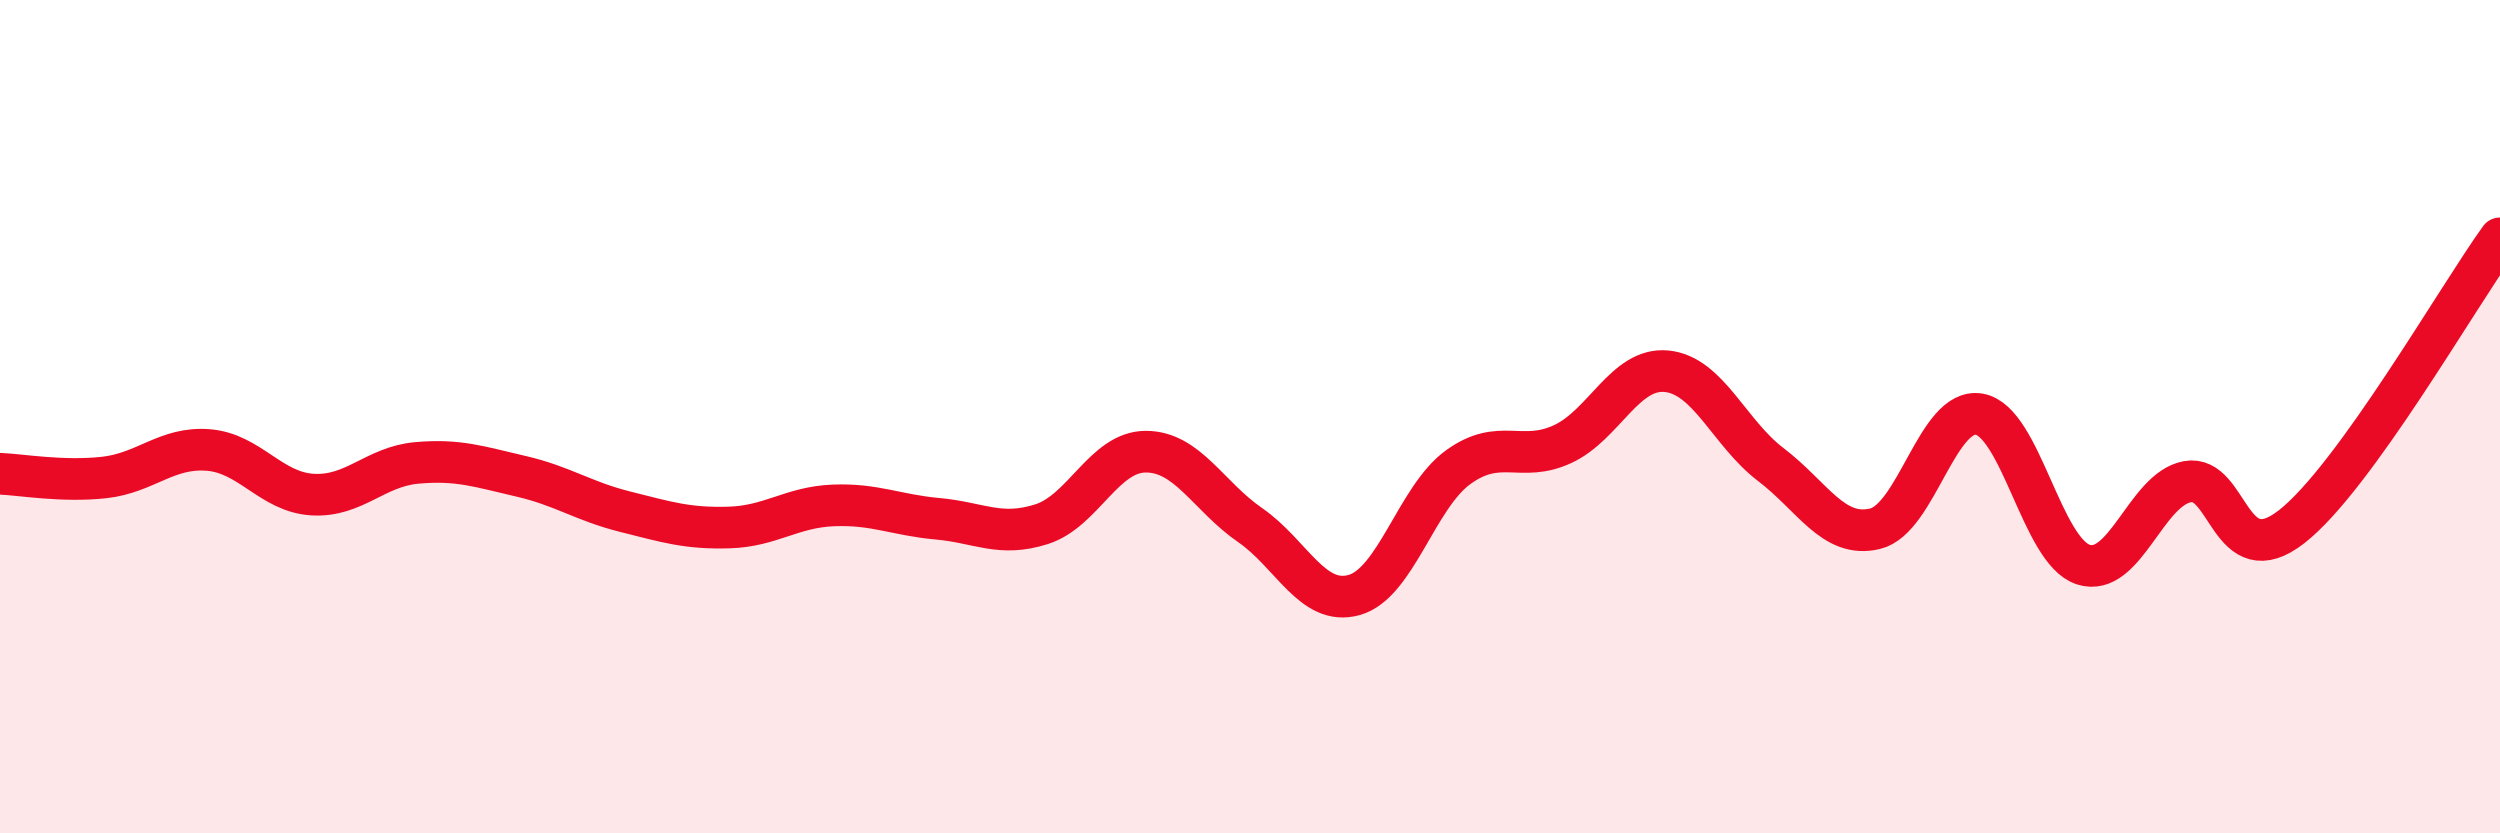
    <svg width="60" height="20" viewBox="0 0 60 20" xmlns="http://www.w3.org/2000/svg">
      <path
        d="M 0,11.37 C 0.5,11.39 1.5,11.57 2.5,11.46 C 3.5,11.35 4,10.72 5,10.8 C 6,10.88 6.5,11.81 7.5,11.87 C 8.5,11.93 9,11.2 10,11.11 C 11,11.02 11.5,11.2 12.5,11.43 C 13.5,11.66 14,12.03 15,12.28 C 16,12.53 16.5,12.69 17.5,12.66 C 18.5,12.63 19,12.17 20,12.13 C 21,12.09 21.5,12.36 22.5,12.45 C 23.5,12.54 24,12.9 25,12.58 C 26,12.26 26.5,10.84 27.5,10.84 C 28.5,10.84 29,11.91 30,12.6 C 31,13.29 31.5,14.56 32.5,14.28 C 33.5,14 34,11.93 35,11.21 C 36,10.49 36.5,11.12 37.5,10.66 C 38.5,10.2 39,8.81 40,8.91 C 41,9.01 41.5,10.39 42.5,11.15 C 43.5,11.91 44,12.93 45,12.69 C 46,12.45 46.5,9.77 47.5,9.94 C 48.5,10.11 49,13.23 50,13.55 C 51,13.87 51.5,11.74 52.5,11.56 C 53.5,11.38 53.5,13.81 55,12.64 C 56.5,11.47 59,7.1 60,5.72L60 20L0 20Z"
        fill="#EB0A25"
        opacity="0.1"
        stroke-linecap="round"
        stroke-linejoin="round"
      />
      <path
        d="M 0,11.37 C 0.5,11.39 1.5,11.57 2.5,11.46 C 3.5,11.35 4,10.72 5,10.8 C 6,10.88 6.5,11.81 7.5,11.87 C 8.5,11.93 9,11.2 10,11.11 C 11,11.02 11.5,11.2 12.5,11.43 C 13.5,11.66 14,12.03 15,12.28 C 16,12.53 16.5,12.69 17.5,12.66 C 18.5,12.63 19,12.17 20,12.13 C 21,12.09 21.5,12.36 22.5,12.45 C 23.5,12.54 24,12.9 25,12.58 C 26,12.26 26.5,10.84 27.5,10.84 C 28.5,10.84 29,11.91 30,12.6 C 31,13.29 31.5,14.56 32.5,14.28 C 33.5,14 34,11.93 35,11.21 C 36,10.49 36.5,11.12 37.5,10.66 C 38.5,10.2 39,8.81 40,8.91 C 41,9.01 41.5,10.39 42.5,11.15 C 43.5,11.91 44,12.93 45,12.69 C 46,12.45 46.5,9.77 47.5,9.94 C 48.5,10.11 49,13.23 50,13.55 C 51,13.87 51.5,11.74 52.5,11.56 C 53.5,11.38 53.5,13.81 55,12.64 C 56.5,11.47 59,7.1 60,5.72"
        stroke="#EB0A25"
        stroke-width="1"
        fill="none"
        stroke-linecap="round"
        stroke-linejoin="round"
      />
    </svg>
  